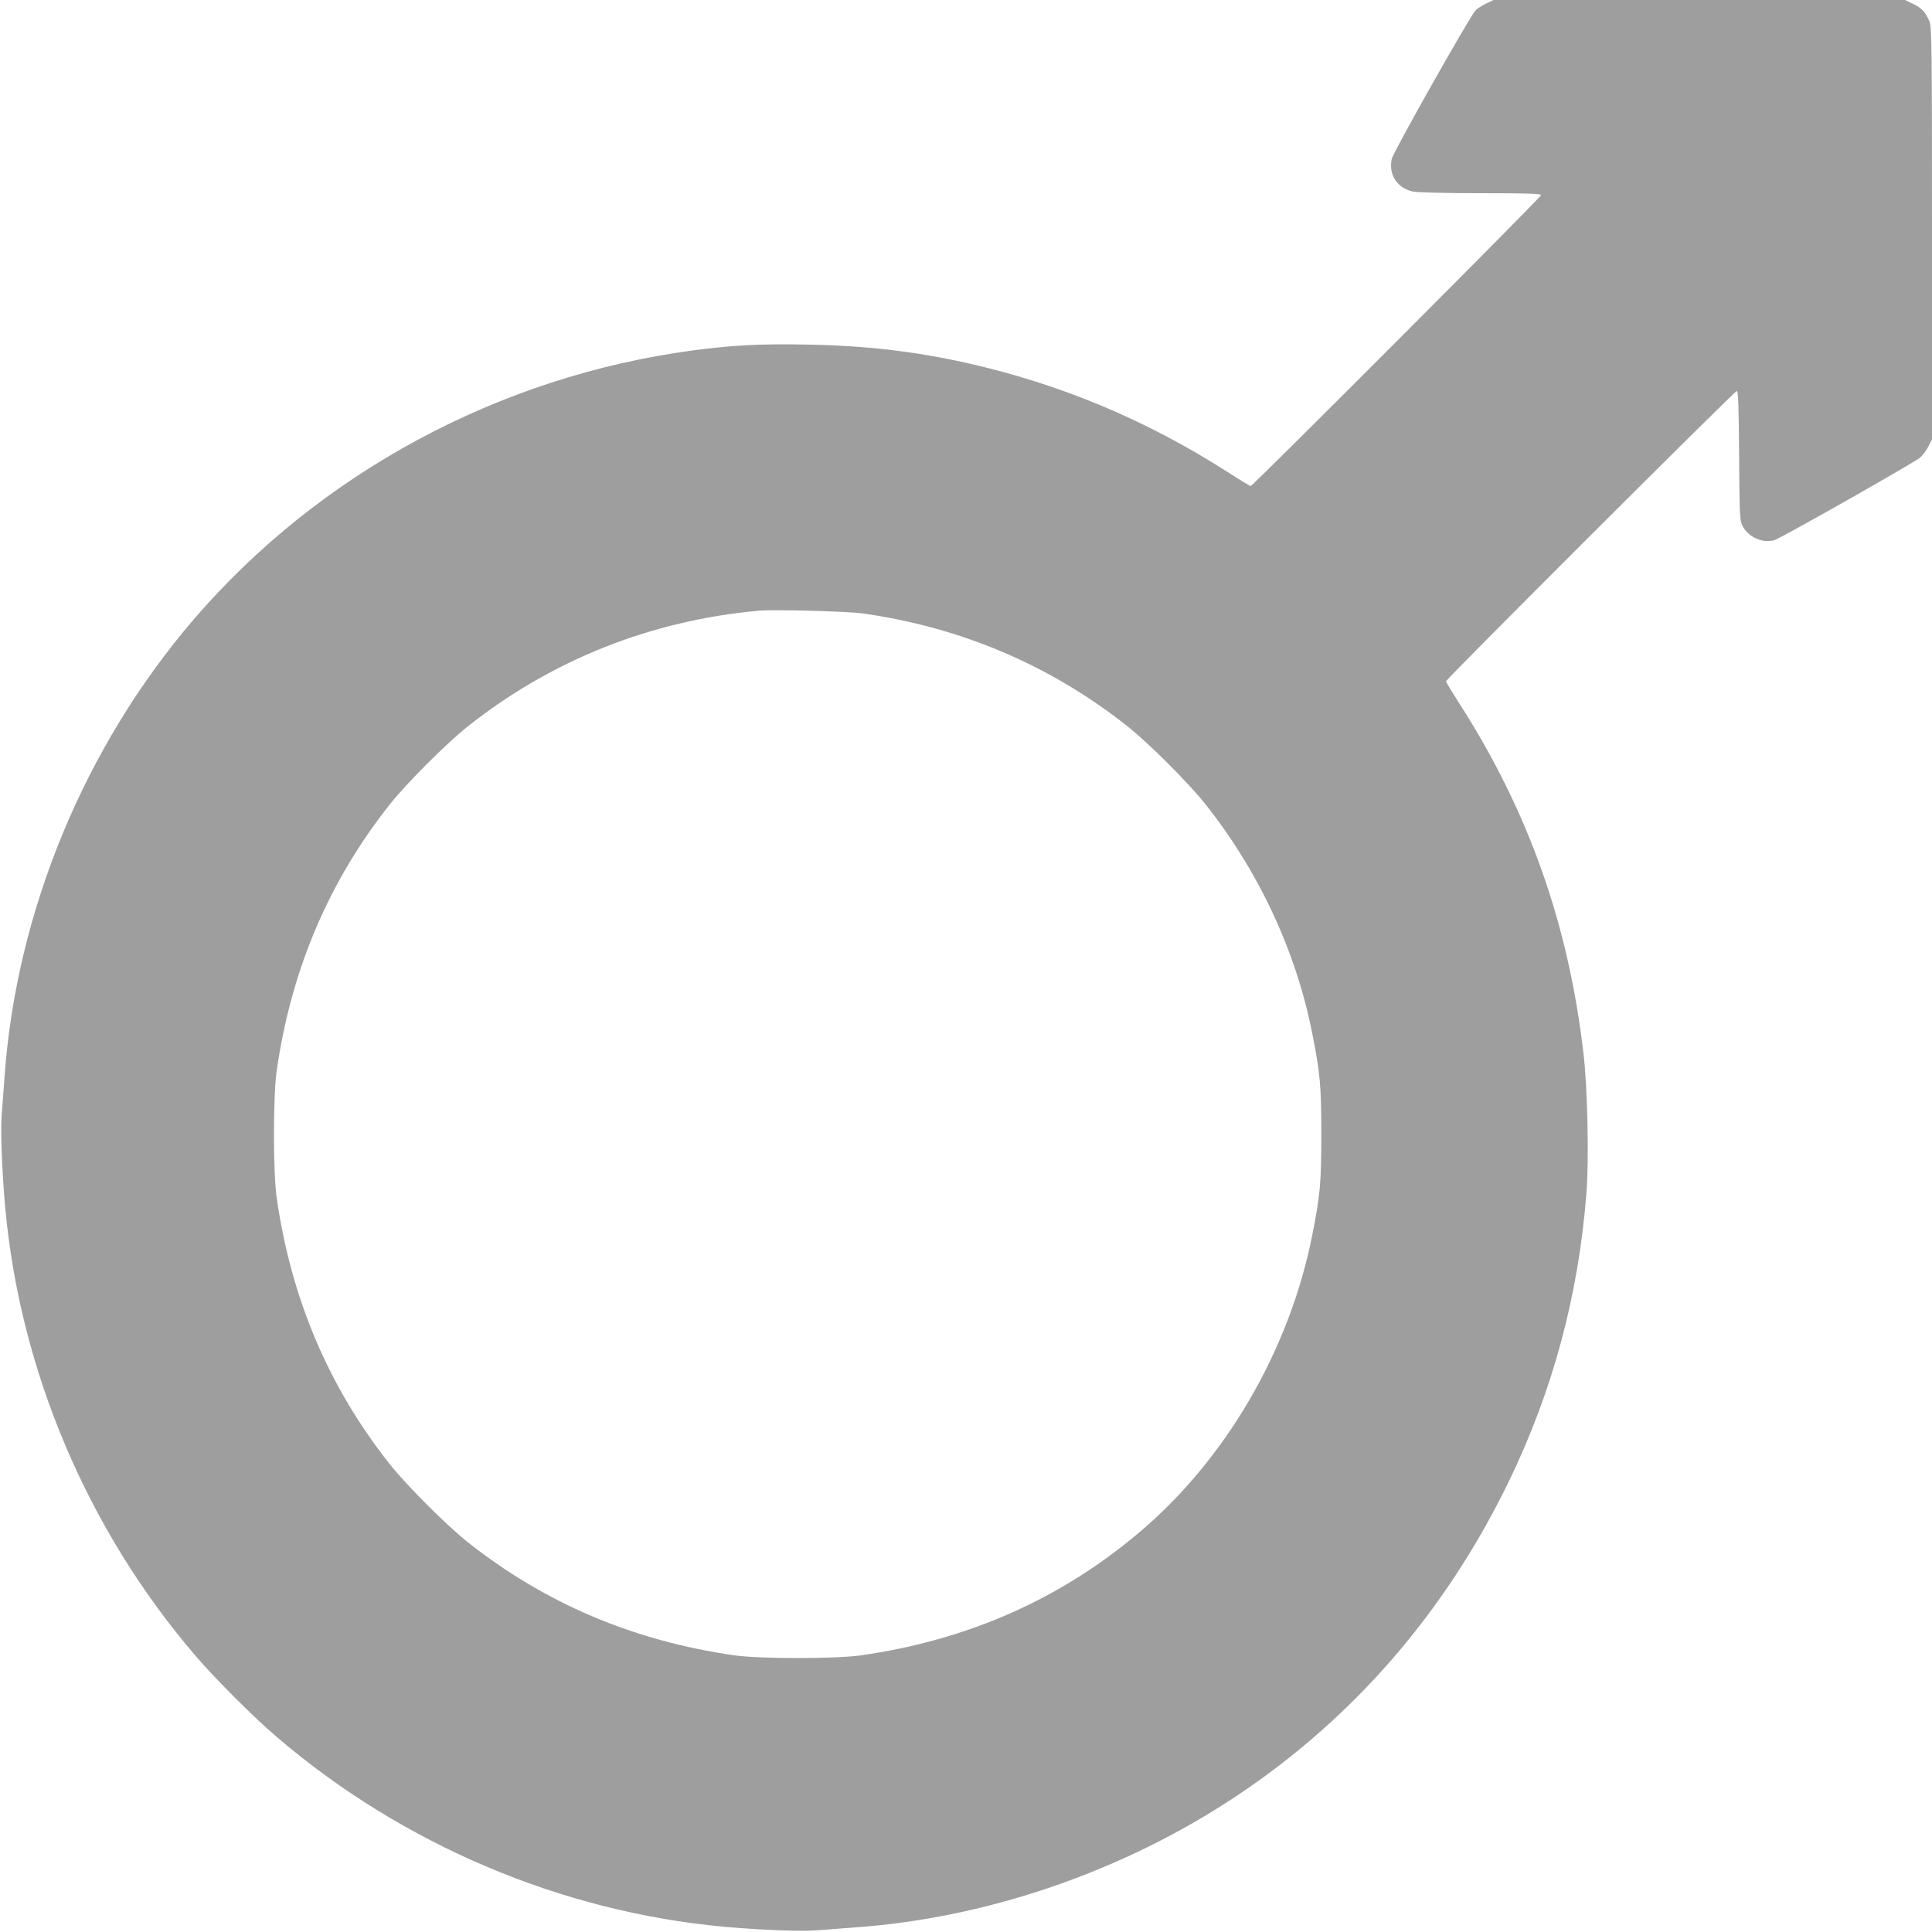 <?xml version="1.0" standalone="no"?>
<!DOCTYPE svg PUBLIC "-//W3C//DTD SVG 20010904//EN"
 "http://www.w3.org/TR/2001/REC-SVG-20010904/DTD/svg10.dtd">
<svg version="1.0" xmlns="http://www.w3.org/2000/svg"
 width="1280pt" height="1280pt" viewBox="0 0 1280 1280"
 preserveAspectRatio="xMidYMid meet">
<g transform="translate(0,1280) scale(0.1,-0.1)"
fill="#9e9e9e" stroke="none">
<path d="M9845 12776 c-27 -13 -60 -34 -71 -47 -40 -45 -544 -937 -553 -981
-23 -103 34 -193 139 -217 27 -6 207 -11 448 -11 315 0 402 -3 402 -13 0 -13
-1910 -1927 -1924 -1927 -5 0 -74 42 -155 94 -539 345 -1107 582 -1725 721
-346 77 -668 115 -1054 122 -311 6 -491 -3 -757 -38 -1283 -170 -2477 -812
-3311 -1782 -723 -842 -1176 -1936 -1254 -3032 -6 -88 -15 -203 -19 -255 -8
-110 2 -370 24 -615 99 -1078 545 -2129 1256 -2960 131 -154 390 -413 544
-544 831 -711 1882 -1157 2960 -1256 245 -22 505 -32 615 -24 52 4 165 13 250
19 882 62 1783 372 2535 873 774 516 1382 1219 1801 2081 292 603 463 1237
515 1918 17 221 7 690 -20 918 -99 855 -363 1601 -817 2311 -52 81 -94 150
-94 155 0 14 1913 1924 1927 1924 9 0 13 -106 15 -427 3 -396 4 -431 22 -466
37 -75 132 -118 211 -96 40 11 904 501 963 545 18 14 43 47 57 74 l25 49 0
1364 c0 1233 -2 1368 -16 1403 -27 64 -52 91 -109 118 l-54 26 -1363 0 -1363
0 -50 -24z m-4130 -4040 c654 -92 1250 -346 1760 -752 141 -113 396 -368 509
-509 355 -447 603 -977 710 -1522 53 -267 60 -348 60 -668 0 -320 -7 -401 -60
-668 -150 -760 -573 -1487 -1149 -1972 -524 -442 -1135 -711 -1840 -812 -170
-24 -670 -24 -840 0 -670 96 -1258 346 -1770 753 -141 113 -396 368 -509 509
-407 512 -657 1100 -753 1770 -24 170 -24 670 0 840 96 670 346 1258 753 1770
113 141 368 396 509 509 556 443 1222 707 1935 770 104 9 580 -4 685 -18z"/>
</g>
</svg>
